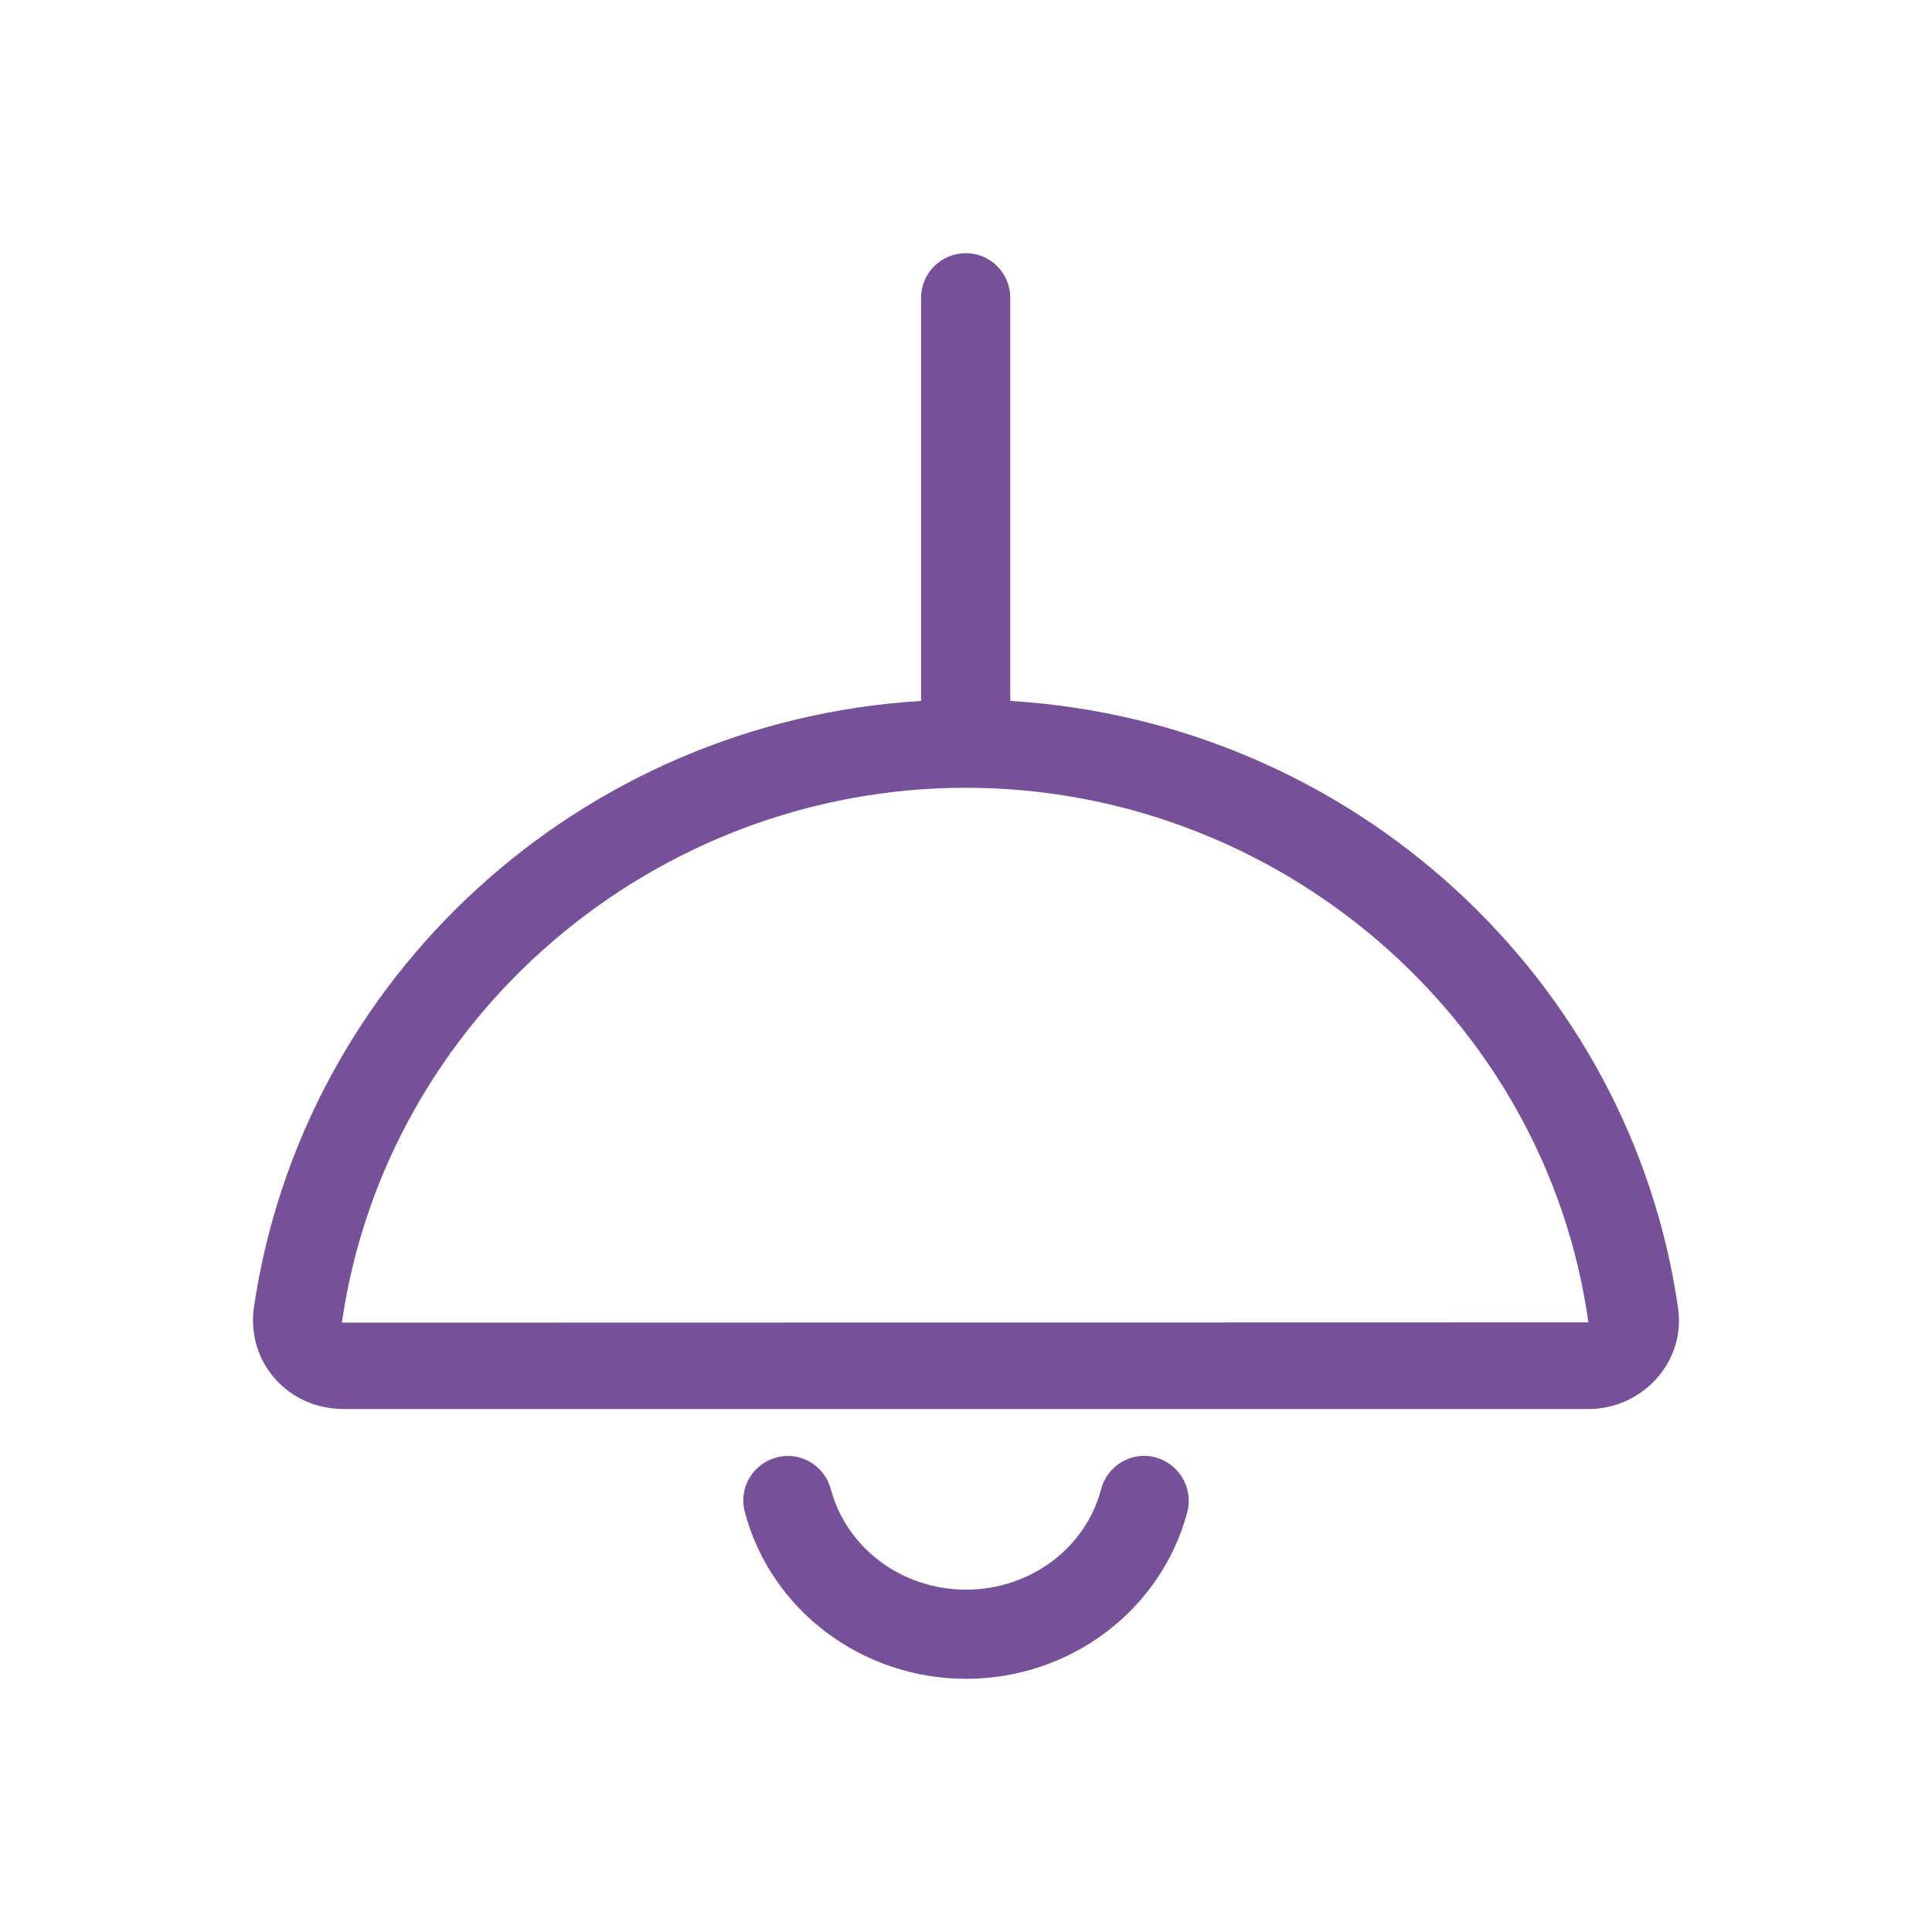<?xml version="1.0" encoding="UTF-8"?>
<svg xmlns="http://www.w3.org/2000/svg" xmlns:xlink="http://www.w3.org/1999/xlink" id="Layer_1" viewBox="0 0 200 200">
  <defs>
    <style>.cls-1{fill:none;}.cls-2{fill:url(#linear-gradient);opacity:.5;}.cls-3{clip-path:url(#clippath);}.cls-4{fill:#77509a;}.cls-5{clip-path:url(#clippath-1);}.cls-6{clip-path:url(#clippath-2);}</style>
    <clipPath id="clippath">
      <rect class="cls-1" x="-501.31" y="-1037.39" width="727.3" height="708.34"></rect>
    </clipPath>
    <clipPath id="clippath-1">
      <path class="cls-1" d="M49.28-1016.97H-33.91c-5.17,0-9.36,4.19-9.36,9.36v13.8c0,9.9-8.03,17.92-17.92,17.92H-212.1c-9.9,0-17.92-8.03-17.92-17.92v-13.8c0-5.17-4.19-9.36-9.36-9.36h-83.19c-33.89,0-61.36,27.47-61.36,61.36V-119.43c0,33.89,27.47,61.36,61.36,61.36H49.28c33.89,0,61.36-27.47,61.36-61.36V-955.61c0-33.89-27.47-61.36-61.36-61.36Z"></path>
    </clipPath>
    <clipPath id="clippath-2">
      <path class="cls-1" d="M49.28-1016.97H-33.91c-5.17,0-9.36,4.19-9.36,9.36v13.8c0,9.9-8.03,17.92-17.92,17.92H-212.1c-9.9,0-17.92-8.03-17.92-17.92v-13.8c0-5.17-4.19-9.36-9.36-9.36h-83.19c-33.89,0-61.36,27.47-61.36,61.36V-119.43c0,33.89,27.47,61.36,61.36,61.36H49.28c33.89,0,61.36-27.47,61.36-61.36V-955.61c0-33.89-27.47-61.36-61.36-61.36Z"></path>
    </clipPath>
    <linearGradient id="linear-gradient" x1="-104.8" y1="-161.89" x2="-30.21" y2="15.26" gradientTransform="translate(-7.31 13.47) rotate(19.56)" gradientUnits="userSpaceOnUse">
      <stop offset="0" stop-color="#fff"></stop>
      <stop offset="1" stop-color="#fff" stop-opacity=".2"></stop>
    </linearGradient>
  </defs>
  <g class="cls-3">
    <g class="cls-5">
      <g class="cls-6">
        <image width="8256" height="5504" transform="translate(-938.36 -1164.46) scale(.22)"></image>
      </g>
      <rect class="cls-2" x="-407.1" y="-118.9" width="728.75" height="208.87" transform="translate(2.38 -15.14) rotate(-19.56)"></rect>
    </g>
  </g>
  <path class="cls-4" d="M104.58,72.56V30.82c0-2.55-2.05-4.61-4.6-4.61s-4.63,2.06-4.63,4.61v41.74c-35.31,2.15-64.02,28.61-69.06,62.75-.82,5.68,3.51,10.55,9.26,10.55H164.43c5.62,0,10.11-4.92,9.28-10.47-4.9-34.04-33.67-60.67-69.12-62.83ZM35.39,136.92c4.54-31.56,32.3-55.37,64.59-55.37s60.04,23.82,64.45,55.34l-129.04,.03Zm84.24,13.95c-2.44-.67-4.99,.81-5.64,3.28-1.62,6.15-7.38,10.41-13.99,10.41s-12.36-4.28-13.99-10.4c-.66-2.47-3.19-3.95-5.64-3.28-2.46,.66-3.93,3.18-3.27,5.64,2.7,10.17,12.13,17.27,22.91,17.27s20.2-7.1,22.9-17.27c.64-2.45-.83-4.98-3.28-5.65Z"></path>
</svg>
